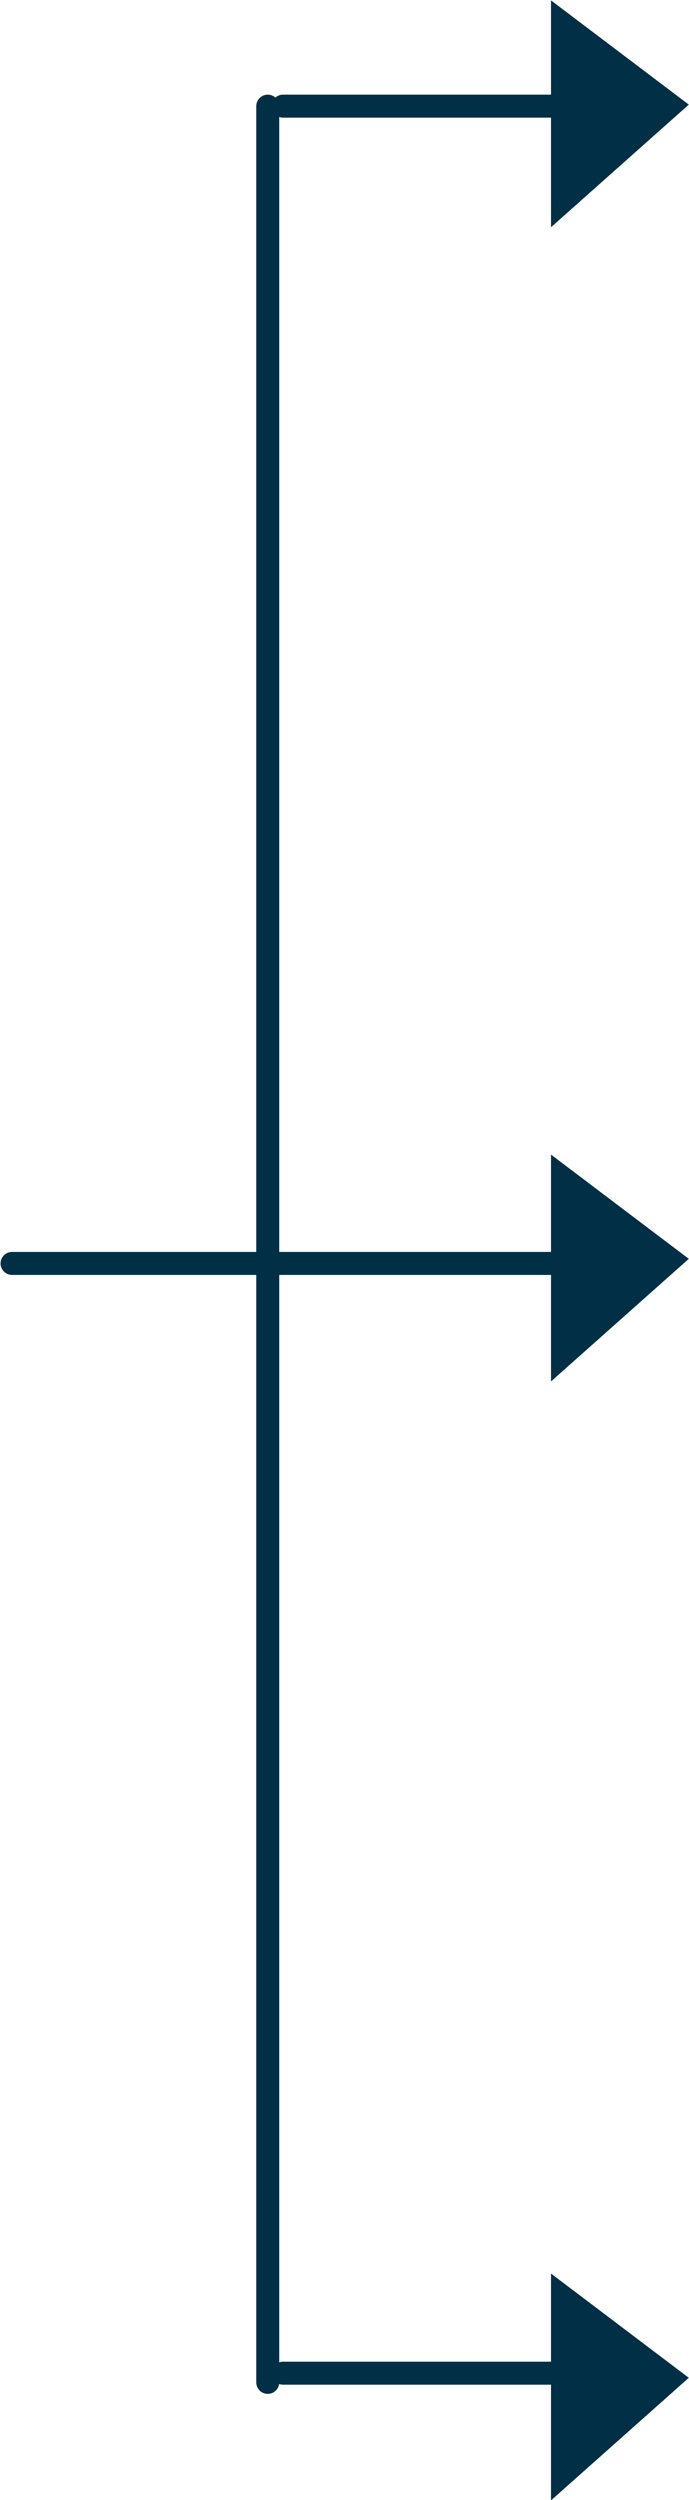 <?xml version="1.0" encoding="utf-8"?>
<!-- Generator: Adobe Illustrator 27.0.0, SVG Export Plug-In . SVG Version: 6.00 Build 0)  -->
<svg version="1.1" id="Layer_1" xmlns="http://www.w3.org/2000/svg" xmlns:xlink="http://www.w3.org/1999/xlink" x="0px" y="0px"
	 width="45px" height="163.1px" viewBox="0 0 45 163.1" style="enable-background:new 0 0 45 163.1;" xml:space="preserve">
<style type="text/css">
	.st0{fill:#002F46;}
	.st1{fill:none;stroke:#002F46;stroke-width:1.5;stroke-linecap:round;}
</style>
<g id="Group_136018" transform="translate(-247.313 -311.075)">
	<path id="Path_8520" class="st0" d="M283.3,311.1v14.8l9-8L283.3,311.1z"/>
	<path id="Path_20032" class="st0" d="M283.3,386.4v14.8l9-8L283.3,386.4z"/>
	<path id="Path_20033" class="st0" d="M283.3,459.4v14.8l9-8L283.3,459.4z"/>
	<line id="Line_47" class="st1" x1="264.8" y1="318" x2="264.8" y2="466.5"/>
	<line id="Line_48" class="st1" x1="284.3" y1="318" x2="265.8" y2="318"/>
	<line id="Line_55" class="st1" x1="284.3" y1="465.9" x2="265.8" y2="465.9"/>
	<line id="Line_49" class="st1" x1="283.3" y1="393.5" x2="248.1" y2="393.5"/>
</g>
</svg>
